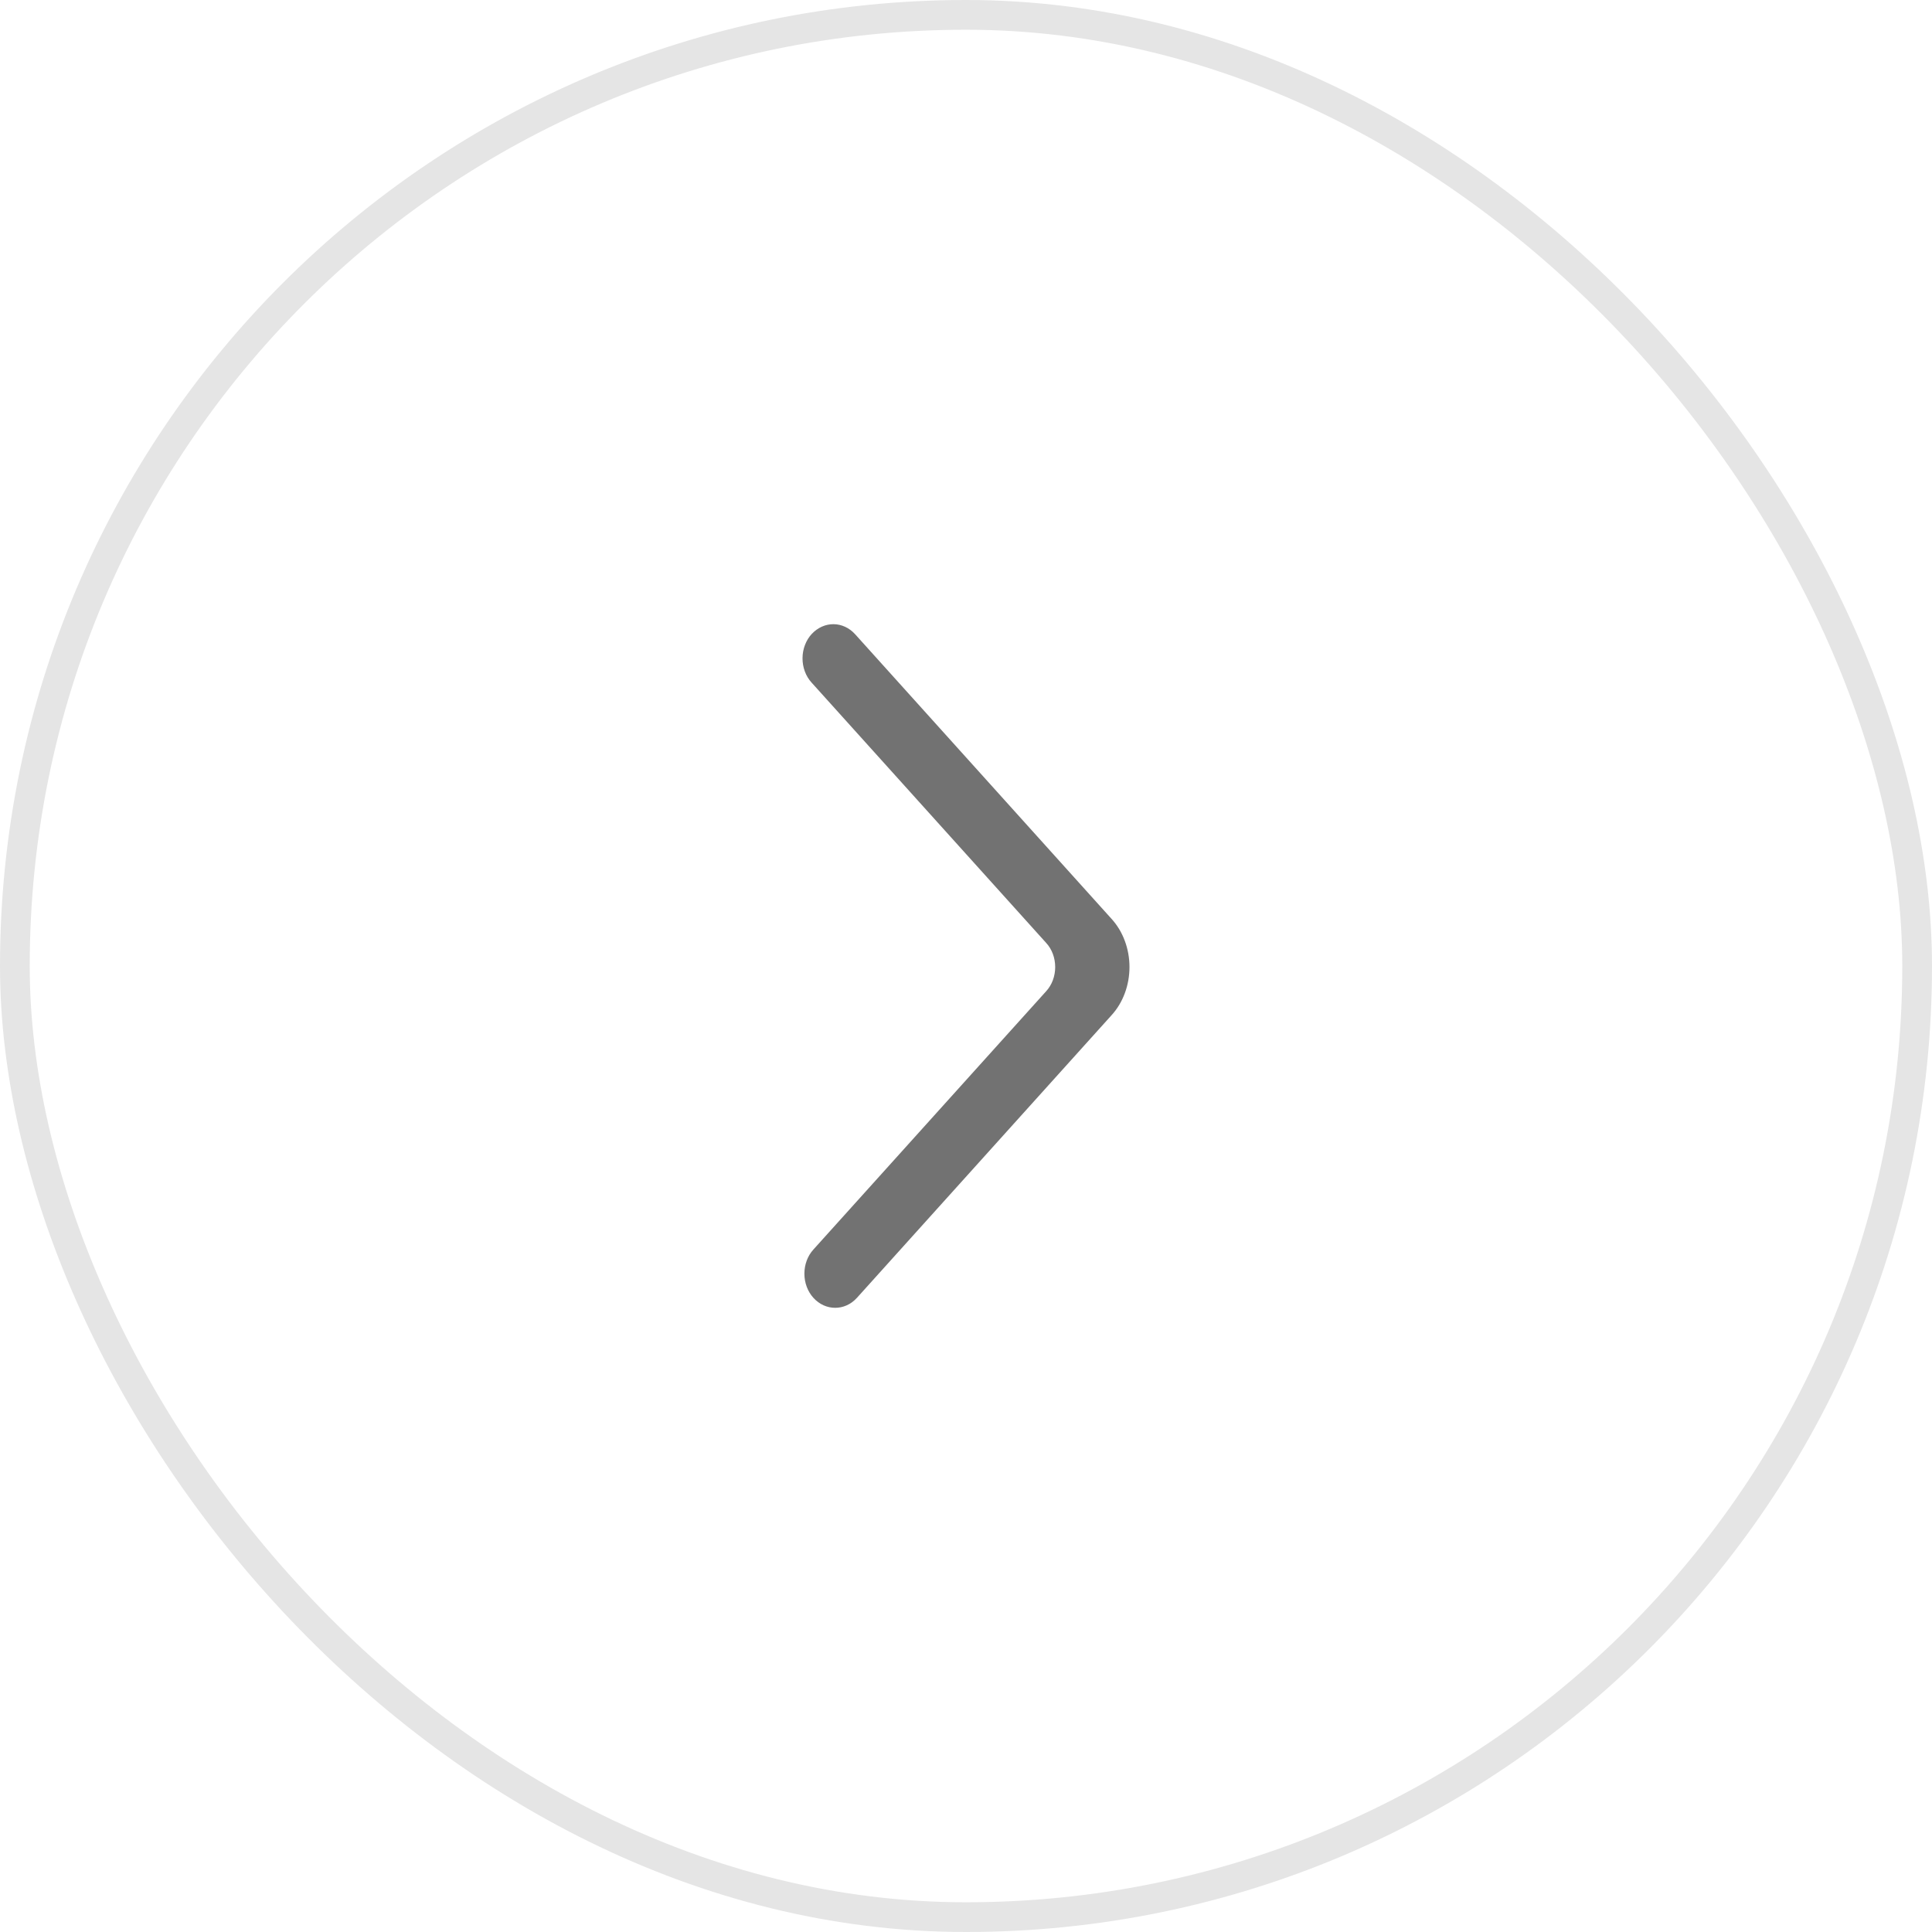 <svg width="65" height="65" viewBox="0 0 65 65" fill="none" xmlns="http://www.w3.org/2000/svg">
<rect x="0.5" y="0.5" width="64" height="64" rx="32" stroke="#E5E5E5"/>
<path fill-rule="evenodd" clip-rule="evenodd" d="M27.366 43.664C27.771 44.112 28.427 44.112 28.831 43.664L37.393 34.16C37.585 33.951 37.738 33.699 37.842 33.419C37.946 33.14 38 32.839 38 32.535C38 32.231 37.946 31.93 37.842 31.651C37.738 31.371 37.585 31.119 37.393 30.91L28.768 21.336C28.573 21.122 28.314 21.002 28.044 21C27.773 20.998 27.513 21.114 27.314 21.325C27.216 21.429 27.138 21.555 27.084 21.696C27.029 21.836 27.001 21.988 27 22.142C26.999 22.295 27.025 22.447 27.078 22.589C27.13 22.73 27.207 22.858 27.303 22.963L35.197 31.723C35.293 31.827 35.37 31.953 35.422 32.093C35.474 32.233 35.501 32.383 35.501 32.536C35.501 32.688 35.474 32.838 35.422 32.978C35.37 33.118 35.293 33.244 35.197 33.349L27.366 42.039C27.271 42.143 27.194 42.269 27.142 42.409C27.09 42.549 27.063 42.699 27.063 42.851C27.063 43.003 27.09 43.154 27.142 43.293C27.194 43.433 27.271 43.559 27.366 43.664Z" fill="#727272"/>
</svg>
